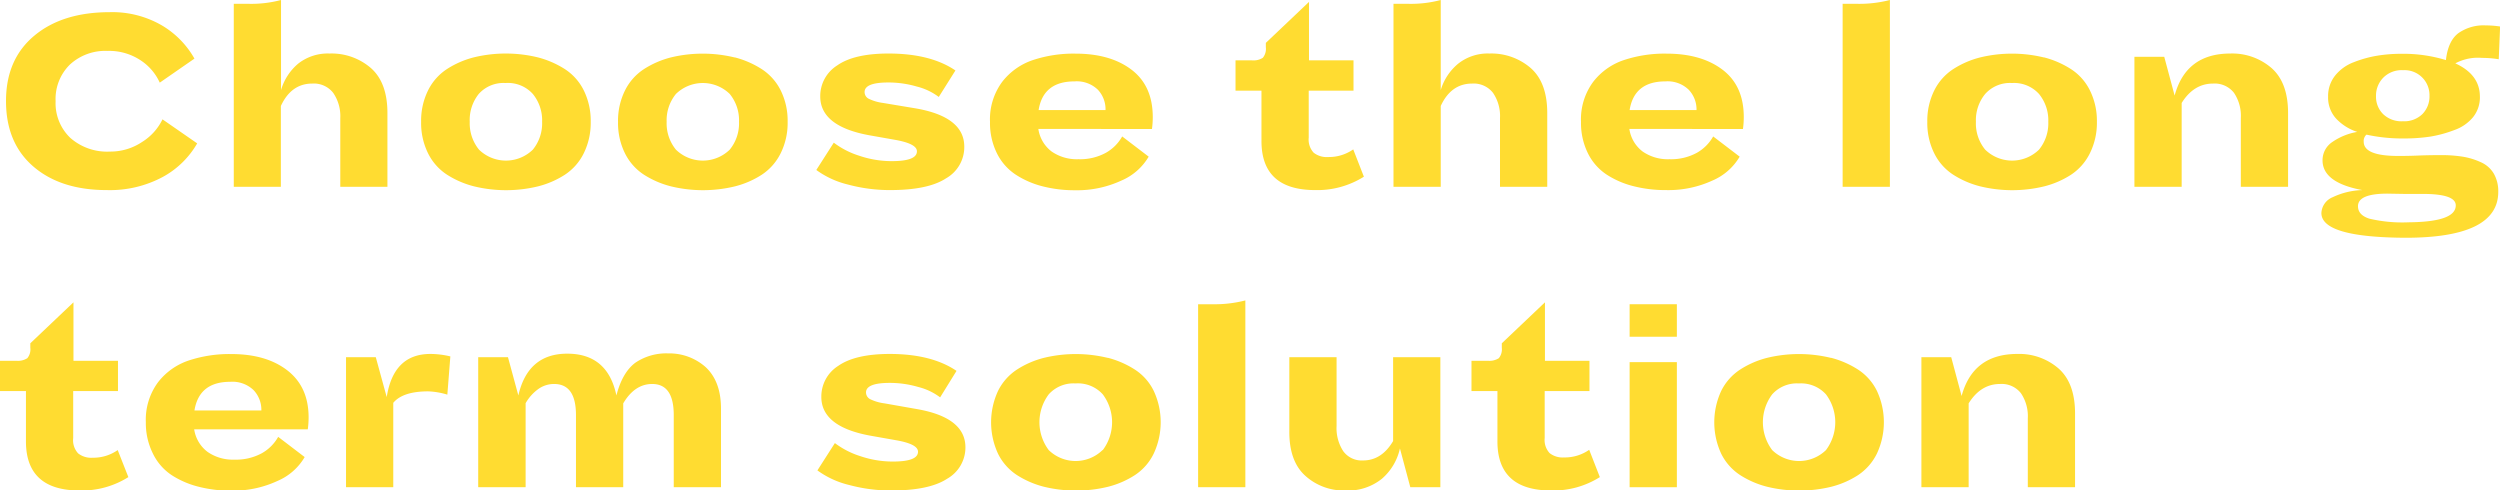 <svg xmlns="http://www.w3.org/2000/svg" viewBox="0 0 457.7 89.8"><defs><style>.cls-1{fill:#ffdc31;}</style></defs><g id="Layer_2" data-name="Layer 2"><g id="Design"><path class="cls-1" d="M12.88,25.25a10.19,10.19,0,0,0,7.27,2.5A10.38,10.38,0,0,0,26,26a10,10,0,0,0,3.75-4.15l6.35,4.4a16.16,16.16,0,0,1-6.27,6.13A20.44,20.44,0,0,1,19.55,34.8q-8.44,0-13.45-4.32t-5-12q0-7.6,5.15-11.92t13.8-4.33a18.06,18.06,0,0,1,9.55,2.4,16.45,16.45,0,0,1,6,6.1l-6.35,4.4A9.64,9.64,0,0,0,25.68,11a10.41,10.41,0,0,0-6-1.68,9.56,9.56,0,0,0-6.88,2.5,8.82,8.82,0,0,0-2.62,6.7A8.78,8.78,0,0,0,12.88,25.25Z"/><path class="cls-1" d="M67.93,12.48q3,2.67,3,8.22V34.2H62.3V21.6A7.5,7.5,0,0,0,61,17a4.49,4.49,0,0,0-3.83-1.7c-2.57,0-4.48,1.37-5.75,4.1V34.2H42.8V.7h2.75a21.24,21.24,0,0,0,5.9-.7V16.5a9.91,9.91,0,0,1,3.17-4.87A8.75,8.75,0,0,1,60.35,9.8,11,11,0,0,1,67.93,12.48Z"/><path class="cls-1" d="M98.45,10.5a17.16,17.16,0,0,1,4.93,2.13,9.87,9.87,0,0,1,3.5,3.92,12.61,12.61,0,0,1,1.27,5.75,12.61,12.61,0,0,1-1.27,5.75A9.93,9.93,0,0,1,103.4,32a16.47,16.47,0,0,1-4.9,2.12,24.79,24.79,0,0,1-11.7,0A16.87,16.87,0,0,1,81.87,32a9.9,9.9,0,0,1-3.5-3.93A12.48,12.48,0,0,1,77.1,22.3a12.48,12.48,0,0,1,1.27-5.75,9.9,9.9,0,0,1,3.48-3.92,16.63,16.63,0,0,1,4.9-2.13,24.79,24.79,0,0,1,11.7,0Zm-.9,16.9a7.61,7.61,0,0,0,1.7-5.1,7.61,7.61,0,0,0-1.7-5.1,6.14,6.14,0,0,0-5-2,6.07,6.07,0,0,0-4.9,2A7.61,7.61,0,0,0,86,22.3a7.61,7.61,0,0,0,1.7,5.1,7.06,7.06,0,0,0,9.85,0Z"/><path class="cls-1" d="M134.5,10.5a17,17,0,0,1,4.92,2.13,9.89,9.89,0,0,1,3.51,3.92,12.48,12.48,0,0,1,1.27,5.75,12.48,12.48,0,0,1-1.27,5.75A10,10,0,0,1,139.45,32a16.47,16.47,0,0,1-4.9,2.12,24.79,24.79,0,0,1-11.7,0A16.87,16.87,0,0,1,117.92,32a9.9,9.9,0,0,1-3.5-3.93,12.48,12.48,0,0,1-1.27-5.75,12.48,12.48,0,0,1,1.27-5.75,9.9,9.9,0,0,1,3.48-3.92,16.75,16.75,0,0,1,4.9-2.13,24.79,24.79,0,0,1,11.7,0Zm-.9,16.9a7.61,7.61,0,0,0,1.7-5.1,7.61,7.61,0,0,0-1.7-5.1,7.06,7.06,0,0,0-9.85,0,7.61,7.61,0,0,0-1.7,5.1,7.61,7.61,0,0,0,1.7,5.1,7.06,7.06,0,0,0,9.85,0Z"/><path class="cls-1" d="M173.2,32.65q-3.3,2.16-10.3,2.15a29.32,29.32,0,0,1-7.6-1,16.31,16.31,0,0,1-5.85-2.68l3.2-5a15.22,15.22,0,0,0,4.62,2.38,18.5,18.5,0,0,0,6,1q4.6,0,4.6-1.8,0-1.39-4-2.1l-4.8-.85q-8.9-1.65-8.9-7.1a6.63,6.63,0,0,1,3.1-5.67c2.06-1.45,5.2-2.18,9.4-2.18q7.69,0,12.25,3.1l-3.05,4.85a11.13,11.13,0,0,0-4-1.9,18.63,18.63,0,0,0-5.23-.75q-4.35,0-4.35,1.75a1.37,1.37,0,0,0,.8,1.25,8.47,8.47,0,0,0,2.6.75l6,1q8.85,1.55,8.85,7A6.57,6.57,0,0,1,173.2,32.65Z"/><path class="cls-1" d="M190.1,23.6a6.34,6.34,0,0,0,2.42,4.13,8.09,8.09,0,0,0,4.93,1.42,9.85,9.85,0,0,0,5-1.17,7.79,7.79,0,0,0,3-3l4.85,3.7a10.59,10.59,0,0,1-5,4.38,19.29,19.29,0,0,1-8.47,1.77,23.46,23.46,0,0,1-5.88-.7A16.36,16.36,0,0,1,186,32a9.93,9.93,0,0,1-3.48-3.93,12.48,12.48,0,0,1-1.27-5.75A11.53,11.53,0,0,1,183.47,15a11.87,11.87,0,0,1,5.63-4,23.64,23.64,0,0,1,7.8-1.18q6.4,0,10.27,2.95t3.88,8.65a16.26,16.26,0,0,1-.15,2.2Zm.05-3.45H202.4A5.23,5.23,0,0,0,201,16.43a5.55,5.55,0,0,0-4.27-1.53C192.9,14.9,190.71,16.65,190.15,20.15Z"/><path class="cls-1" d="M249.7,32.35a16,16,0,0,1-8.9,2.45q-9.86,0-9.85-9V16.6H226.2V11.05h3a3.18,3.18,0,0,0,2-.47,2.57,2.57,0,0,0,.55-1.93v-.8l7.9-7.5v10.7h8.15V16.6H239.6v8.6a3.54,3.54,0,0,0,.9,2.75,3.84,3.84,0,0,0,2.65.8,7.78,7.78,0,0,0,4.6-1.4Z"/><path class="cls-1" d="M280.27,12.48q3,2.67,3,8.22V34.2h-8.65V21.6a7.5,7.5,0,0,0-1.28-4.6,4.48,4.48,0,0,0-3.82-1.7q-3.85,0-5.75,4.1V34.2h-8.65V.7h2.75a21.24,21.24,0,0,0,5.9-.7V16.5A9.91,9.91,0,0,1,267,11.63,8.73,8.73,0,0,1,272.7,9.8,11,11,0,0,1,280.27,12.48Z"/><path class="cls-1" d="M298.3,23.6a6.34,6.34,0,0,0,2.42,4.13,8.09,8.09,0,0,0,4.93,1.42,9.85,9.85,0,0,0,5-1.17,7.86,7.86,0,0,0,3-3l4.85,3.7a10.59,10.59,0,0,1-5,4.38A19.29,19.29,0,0,1,305,34.8a23.46,23.46,0,0,1-5.88-.7A16.25,16.25,0,0,1,294.2,32a9.93,9.93,0,0,1-3.48-3.93,12.48,12.48,0,0,1-1.27-5.75A11.53,11.53,0,0,1,291.67,15a11.82,11.82,0,0,1,5.63-4,23.6,23.6,0,0,1,7.8-1.18q6.39,0,10.27,2.95t3.88,8.65a16.26,16.26,0,0,1-.15,2.2Zm.05-3.45H310.6a5.23,5.23,0,0,0-1.43-3.72,5.55,5.55,0,0,0-4.27-1.53C301.1,14.9,298.91,16.65,298.35,20.15Z"/><path class="cls-1" d="M337.35,34.2V.7H340a22.37,22.37,0,0,0,6-.7V34.2Z"/><path class="cls-1" d="M374.2,10.5a17,17,0,0,1,4.92,2.13,9.8,9.8,0,0,1,3.5,3.92,12.49,12.49,0,0,1,1.28,5.75,12.49,12.49,0,0,1-1.28,5.75A10,10,0,0,1,379.15,32a16.47,16.47,0,0,1-4.9,2.12,24.79,24.79,0,0,1-11.7,0A16.75,16.75,0,0,1,357.62,32a9.9,9.9,0,0,1-3.5-3.93,12.48,12.48,0,0,1-1.27-5.75,12.48,12.48,0,0,1,1.27-5.75,9.9,9.9,0,0,1,3.48-3.92,16.63,16.63,0,0,1,4.9-2.13,24.79,24.79,0,0,1,11.7,0Zm-.9,16.9a7.61,7.61,0,0,0,1.7-5.1,7.61,7.61,0,0,0-1.7-5.1,6.16,6.16,0,0,0-4.95-2,6.07,6.07,0,0,0-4.9,2,7.55,7.55,0,0,0-1.7,5.1,7.55,7.55,0,0,0,1.7,5.1,7.06,7.06,0,0,0,9.85,0Z"/><path class="cls-1" d="M410.25,34.2V21.6A7.5,7.5,0,0,0,409,17a4.48,4.48,0,0,0-3.83-1.7q-3.54,0-5.75,3.55V34.2h-8.65V10.4h5.46l1.9,7.1q2.08-7.69,10.19-7.7a11,11,0,0,1,7.58,2.68q3,2.67,3,8.22V34.2Z"/><path class="cls-1" d="M425,39a3.29,3.29,0,0,1,2.08-2.9,13.45,13.45,0,0,1,5.42-1.3q-7.29-1.35-7.29-5.45A4,4,0,0,1,427,26a11.36,11.36,0,0,1,4.57-1.85,9.19,9.19,0,0,1-3.84-2.4,5.7,5.7,0,0,1-1.5-4.05,6,6,0,0,1,1.29-3.87,7.94,7.94,0,0,1,3.43-2.45,21.09,21.09,0,0,1,4.25-1.18,27.23,27.23,0,0,1,4.37-.35A26.75,26.75,0,0,1,447.8,11q.39-3.49,2.27-4.92a8,8,0,0,1,5-1.43,18.61,18.61,0,0,1,2.65.2l-.25,6a18.19,18.19,0,0,0-3.05-.25,8.76,8.76,0,0,0-4.9,1q4.5,2.06,4.5,6.1a5.79,5.79,0,0,1-1.25,3.75,7.76,7.76,0,0,1-3.4,2.35A22.63,22.63,0,0,1,445,25a32.06,32.06,0,0,1-4.85.35,30.72,30.72,0,0,1-6.9-.7,1.55,1.55,0,0,0-.5,1.3c0,1.73,2.09,2.6,6.3,2.6.7,0,1.9,0,3.62-.07s3.11-.08,4.18-.08a25,25,0,0,1,4,.28,12.93,12.93,0,0,1,3.3,1,5.16,5.16,0,0,1,2.4,2.08,6.43,6.43,0,0,1,.83,3.37q0,8.4-17,8.4Q425,43.45,425,39ZM449.6,37.6c0-1.4-2-2.1-6.1-2.1-.94,0-2.1,0-3.48,0l-2.92-.05c-3.61,0-5.4.77-5.4,2.3q0,1.61,2.07,2.28a26.2,26.2,0,0,0,7.18.67C446.71,40.65,449.6,39.64,449.6,37.6Zm-6.1-16.72a4.6,4.6,0,0,0,1.29-3.33,4.57,4.57,0,0,0-4.84-4.7,4.74,4.74,0,0,0-3.6,1.35A4.69,4.69,0,0,0,435,17.6a4.48,4.48,0,0,0,1.31,3.3,4.83,4.83,0,0,0,3.6,1.3A4.76,4.76,0,0,0,443.5,20.88Z"/><path class="cls-1" d="M23.5,87.35a16,16,0,0,1-8.9,2.45q-9.85,0-9.85-9V71.6H0V66.05H3a3.18,3.18,0,0,0,2-.47,2.53,2.53,0,0,0,.55-1.93v-.8l7.9-7.5v10.7h8.15V71.6H13.4v8.6A3.54,3.54,0,0,0,14.3,83a3.84,3.84,0,0,0,2.65.8,7.78,7.78,0,0,0,4.6-1.4Z"/><path class="cls-1" d="M35.55,78.6A6.34,6.34,0,0,0,38,82.73a8.09,8.09,0,0,0,4.93,1.42,9.85,9.85,0,0,0,5-1.17,7.79,7.79,0,0,0,3-3l4.85,3.7a10.54,10.54,0,0,1-5,4.38,19.25,19.25,0,0,1-8.47,1.77,23.32,23.32,0,0,1-5.87-.7A16.42,16.42,0,0,1,31.45,87,9.93,9.93,0,0,1,28,83.05,12.48,12.48,0,0,1,26.7,77.3,11.53,11.53,0,0,1,28.92,70a11.87,11.87,0,0,1,5.63-4,23.68,23.68,0,0,1,7.8-1.18q6.4,0,10.27,3T56.5,76.4a16.26,16.26,0,0,1-.15,2.2Zm.05-3.45H47.85a5.22,5.22,0,0,0-1.42-3.72,5.59,5.59,0,0,0-4.28-1.53Q36.45,69.9,35.6,75.15Z"/><path class="cls-1" d="M63.35,89.2V65.4H68.8l2,7.3q1.24-7.9,8-7.9a15.83,15.83,0,0,1,3.65.45l-.55,7a13.64,13.64,0,0,0-3.5-.6q-4.65,0-6.4,2.1V89.2Z"/><path class="cls-1" d="M123.35,89.2V76c0-3.8-1.31-5.7-3.95-5.7q-3.2,0-5.3,3.55V89.2h-8.65V76q0-5.7-4-5.7a4.93,4.93,0,0,0-3,1,8.14,8.14,0,0,0-2.22,2.52V89.2H87.55V65.4H93l1.9,7q1.75-7.65,8.95-7.65,7.4,0,9,7.65c.73-2.83,1.89-4.82,3.48-6a10.1,10.1,0,0,1,6-1.7,10,10,0,0,1,6.88,2.53Q132,69.85,132,74.8V89.2Z"/><path class="cls-1" d="M173.4,87.65q-3.3,2.16-10.3,2.15a29.27,29.27,0,0,1-7.6-1,16.31,16.31,0,0,1-5.85-2.68l3.2-5a15.34,15.34,0,0,0,4.62,2.38,18.5,18.5,0,0,0,6,1q4.61,0,4.6-1.8,0-1.4-4-2.1l-4.8-.85q-8.91-1.65-8.9-7.1a6.63,6.63,0,0,1,3.1-5.67q3.11-2.17,9.4-2.18,7.69,0,12.25,3.1l-3,4.85a11.1,11.1,0,0,0-4-1.9,18.51,18.51,0,0,0-5.22-.75q-4.35,0-4.35,1.75a1.39,1.39,0,0,0,.8,1.25,8.47,8.47,0,0,0,2.6.75l5.95,1.05q8.85,1.55,8.85,7A6.57,6.57,0,0,1,173.4,87.65Z"/><path class="cls-1" d="M202.8,65.5a17,17,0,0,1,4.92,2.13,9.72,9.72,0,0,1,3.5,3.92,13.56,13.56,0,0,1,0,11.5A9.83,9.83,0,0,1,207.75,87a16.47,16.47,0,0,1-4.9,2.12,24.79,24.79,0,0,1-11.7,0A16.87,16.87,0,0,1,186.22,87a9.9,9.9,0,0,1-3.5-3.93,13.65,13.65,0,0,1,0-11.5,9.9,9.9,0,0,1,3.48-3.92,16.63,16.63,0,0,1,4.9-2.13,24.79,24.79,0,0,1,11.7,0Zm-.9,16.9a8.5,8.5,0,0,0,0-10.2,6.14,6.14,0,0,0-5-2,6.07,6.07,0,0,0-4.9,2,8.5,8.5,0,0,0,0,10.2,7.06,7.06,0,0,0,9.85,0Z"/><path class="cls-1" d="M219.35,89.2V55.7H222a22.37,22.37,0,0,0,6-.7V89.2Z"/><path class="cls-1" d="M258.2,89.2l-1.9-7.1a10.24,10.24,0,0,1-3.3,5.55,9.9,9.9,0,0,1-6.7,2.15A10.52,10.52,0,0,1,239,87.13q-3-2.68-2.95-8.23V65.4h8.65V78a7.7,7.7,0,0,0,1.22,4.6,4.18,4.18,0,0,0,3.63,1.7c2.26,0,4.1-1.18,5.5-3.55V65.4h8.65V89.2Z"/><path class="cls-1" d="M292.9,87.35A16,16,0,0,1,284,89.8q-9.86,0-9.85-9V71.6H269.4V66.05h3a3.2,3.2,0,0,0,2-.47,2.57,2.57,0,0,0,.55-1.93v-.8l7.9-7.5v10.7H291V71.6H282.8v8.6a3.54,3.54,0,0,0,.9,2.75,3.84,3.84,0,0,0,2.65.8,7.8,7.8,0,0,0,4.6-1.4Z"/><path class="cls-1" d="M298.35,61.65V55.7H307v5.95Zm0,27.55V66.3H307V89.2Z"/><path class="cls-1" d="M335.2,65.5a17,17,0,0,1,4.92,2.13,9.8,9.8,0,0,1,3.5,3.92,13.56,13.56,0,0,1,0,11.5A10,10,0,0,1,340.15,87a16.47,16.47,0,0,1-4.9,2.12,24.79,24.79,0,0,1-11.7,0A16.75,16.75,0,0,1,318.62,87a9.9,9.9,0,0,1-3.5-3.93,13.65,13.65,0,0,1,0-11.5,9.9,9.9,0,0,1,3.48-3.92,16.63,16.63,0,0,1,4.9-2.13,24.79,24.79,0,0,1,11.7,0Zm-.9,16.9a8.5,8.5,0,0,0,0-10.2,6.16,6.16,0,0,0-4.95-2,6.07,6.07,0,0,0-4.9,2,8.5,8.5,0,0,0,0,10.2,7.06,7.06,0,0,0,9.85,0Z"/><path class="cls-1" d="M371.25,89.2V76.6A7.5,7.5,0,0,0,370,72a4.48,4.48,0,0,0-3.83-1.7q-3.54,0-5.75,3.55V89.2h-8.65V65.4h5.46l1.9,7.1q2.08-7.69,10.19-7.7a11,11,0,0,1,7.58,2.68q3,2.67,3,8.22V89.2Z"/></g></g></svg>
